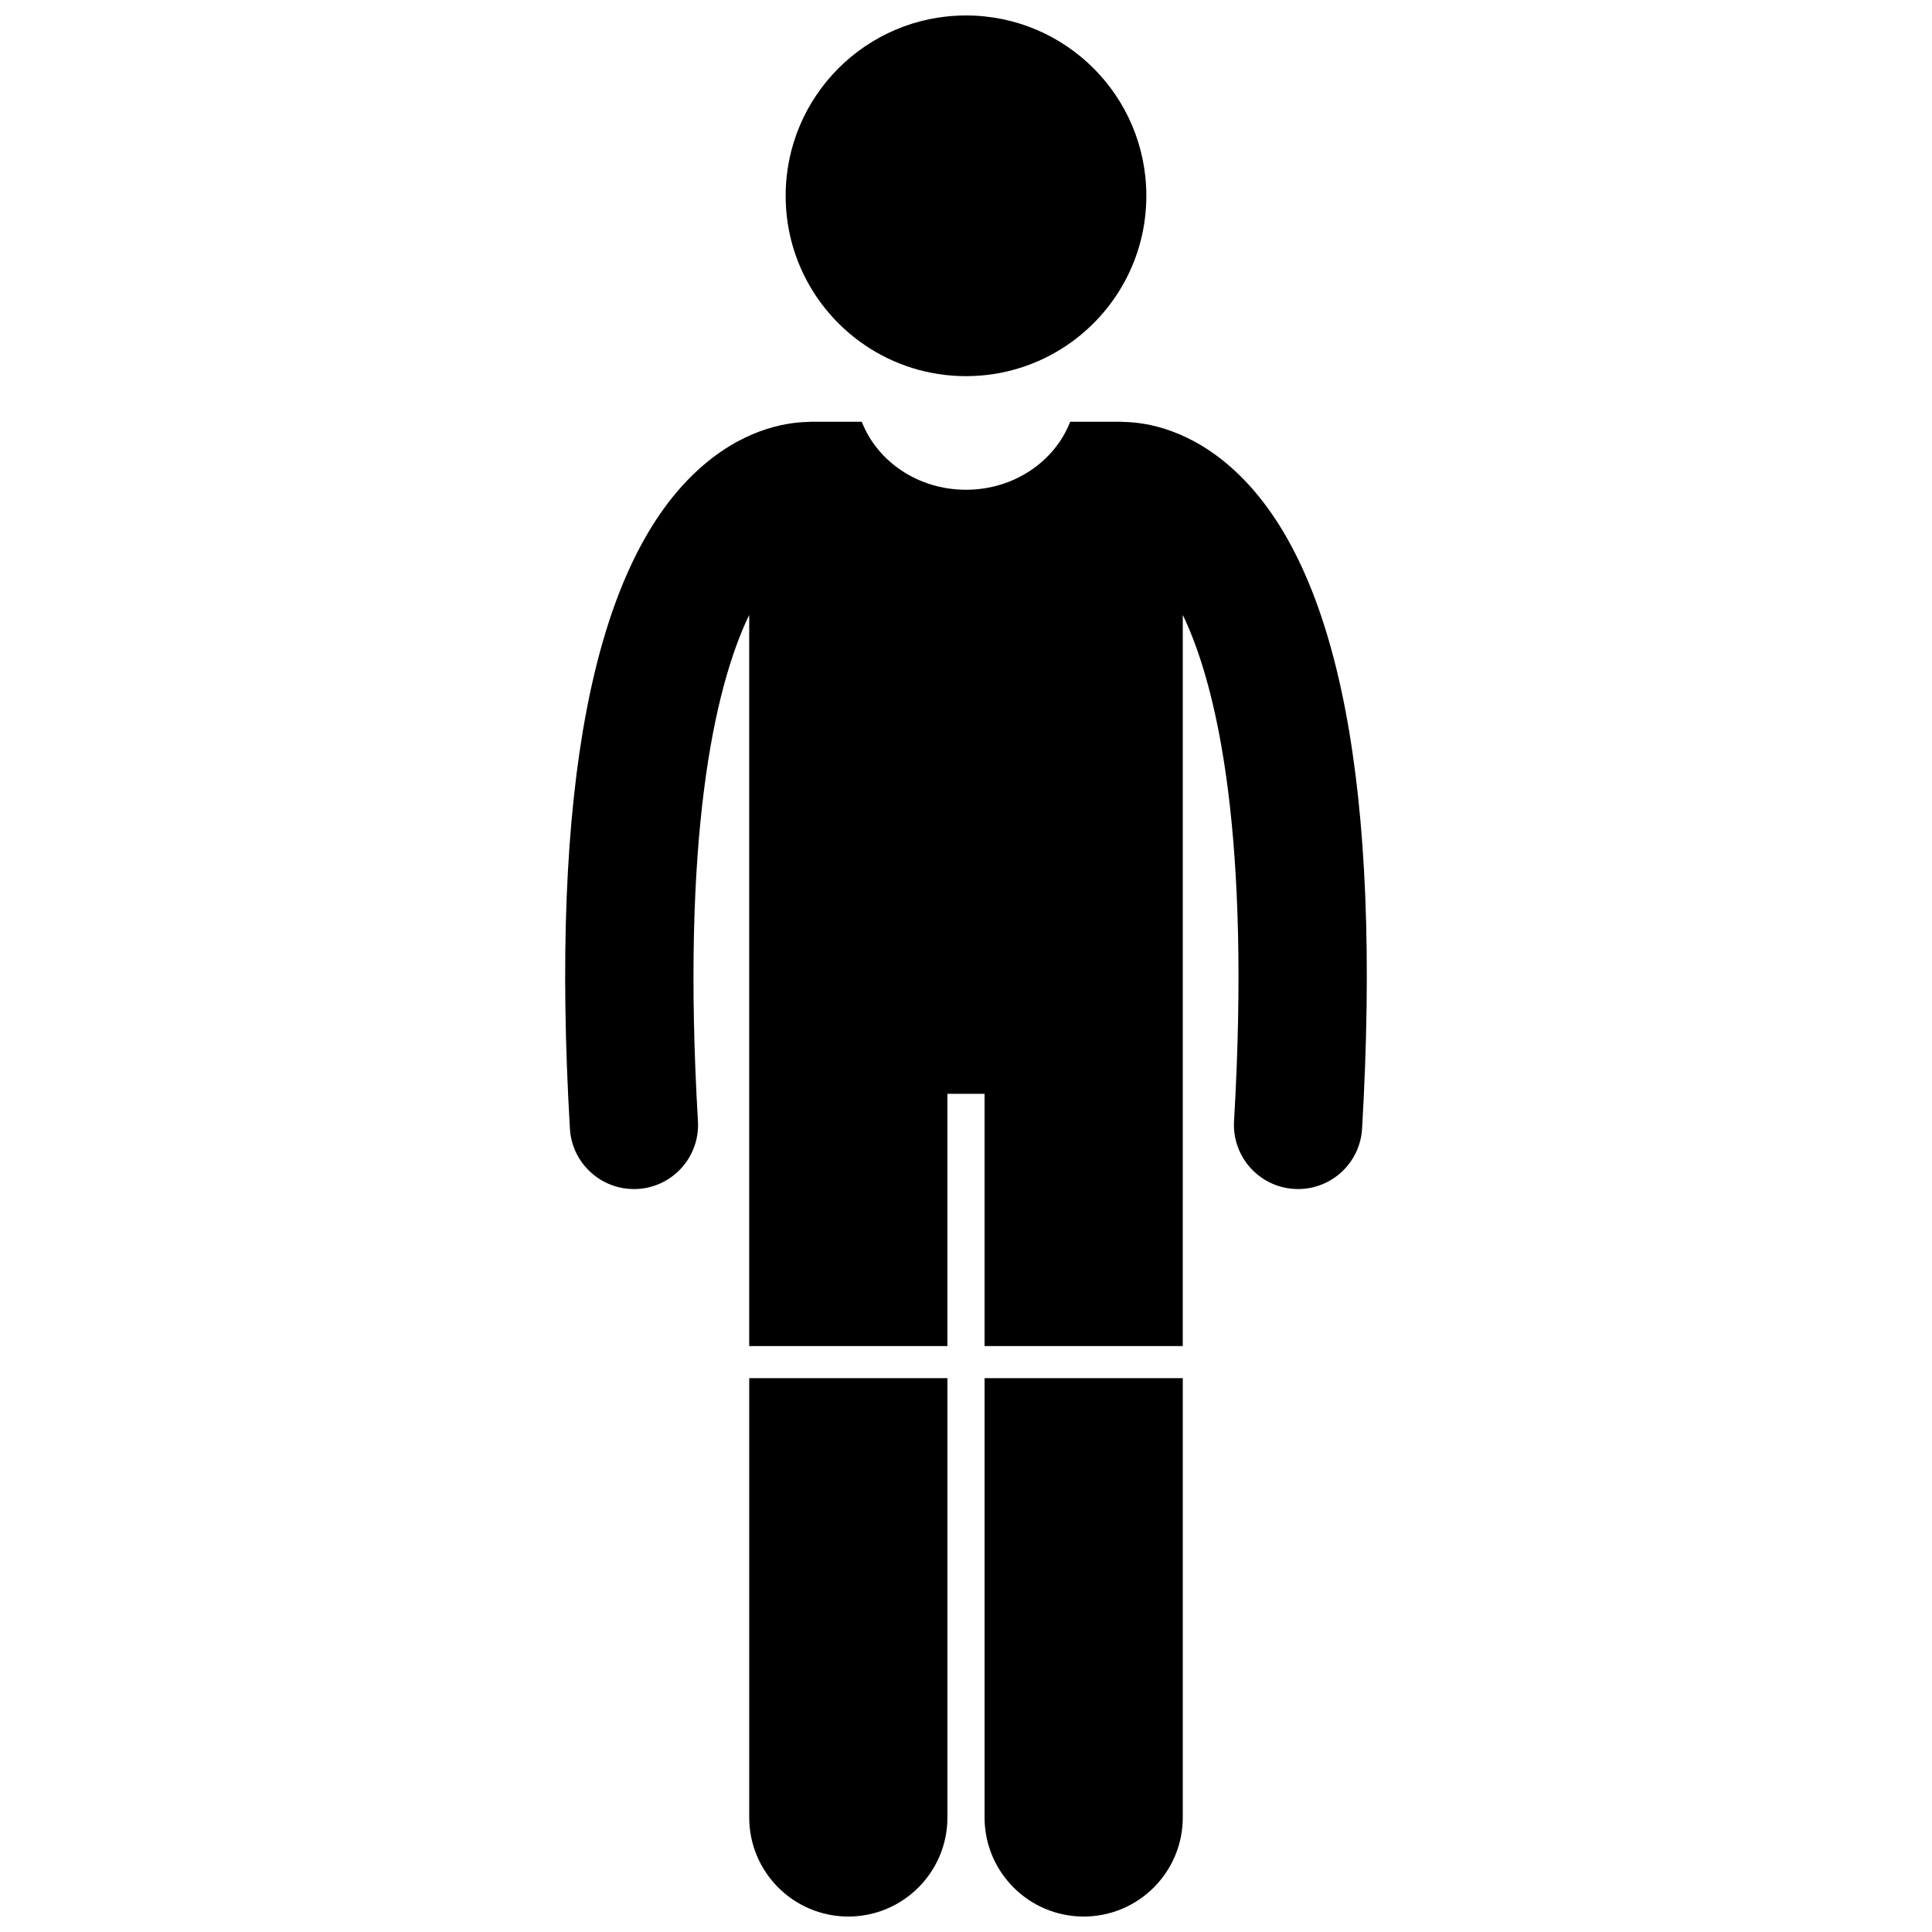 <?xml version="1.0" encoding="UTF-8"?>
<!-- Uploaded to: ICON Repo, www.svgrepo.com, Generator: ICON Repo Mixer Tools -->
<svg width="800px" height="800px" version="1.1" viewBox="144 144 512 512" xmlns="http://www.w3.org/2000/svg">
 <defs>
  <clipPath id="c">
   <path d="m342 509h54v142.9h-54z"/>
  </clipPath>
  <clipPath id="b">
   <path d="m404 509h54v142.9h-54z"/>
  </clipPath>
  <clipPath id="a">
   <path d="m352 148.09h96v95.906h-96z"/>
  </clipPath>
 </defs>
 <path d="m311.98 459.12c0.332 0 0.672-0.008 1.008-0.031 9.371-0.547 16.52-8.59 15.973-17.957-4.367-74.641 4.09-114.43 13.586-134.18v193.77h52.527v-66.844h9.844v66.844h52.527l0.004-193.77c9.496 19.75 17.953 59.539 13.586 134.17-0.547 9.371 6.602 17.41 15.973 17.957 0.336 0.02 0.672 0.031 1.008 0.031 8.934 0 16.418-6.969 16.949-16 5.25-89.742-5.977-148.29-33.363-174.02-11.898-11.18-23.523-13.117-29.516-13.266-0.352-0.023-0.699-0.055-1.055-0.055h-13.418c-4.082 10.5-14.891 18.023-27.617 18.023-12.727 0-23.535-7.523-27.617-18.023h-13.418c-0.363 0-0.719 0.031-1.078 0.055-5.996 0.152-17.609 2.094-29.496 13.262-27.379 25.73-38.602 84.281-33.355 174.02 0.531 9.031 8.02 16 16.949 16z"/>
 <g clip-path="url(#c)">
  <path d="m342.55 625.64c0 14.508 11.762 26.262 26.262 26.262 14.504 0 26.266-11.754 26.266-26.262v-116.41h-52.527z"/>
 </g>
 <g clip-path="url(#b)">
  <path d="m404.92 625.64c0 14.508 11.762 26.262 26.262 26.262 14.504 0 26.266-11.754 26.266-26.262v-116.41h-52.527z"/>
 </g>
 <g clip-path="url(#a)">
  <path d="m426.82 235.45c12.656-8.598 20.973-23.105 20.973-39.559 0-26.398-21.395-47.793-47.793-47.793-26.395 0-47.793 21.395-47.793 47.793 0 16.453 8.316 30.965 20.973 39.559 7.644 5.195 16.875 8.234 26.816 8.234 9.945 0 19.176-3.039 26.824-8.234z"/>
 </g>
</svg>
